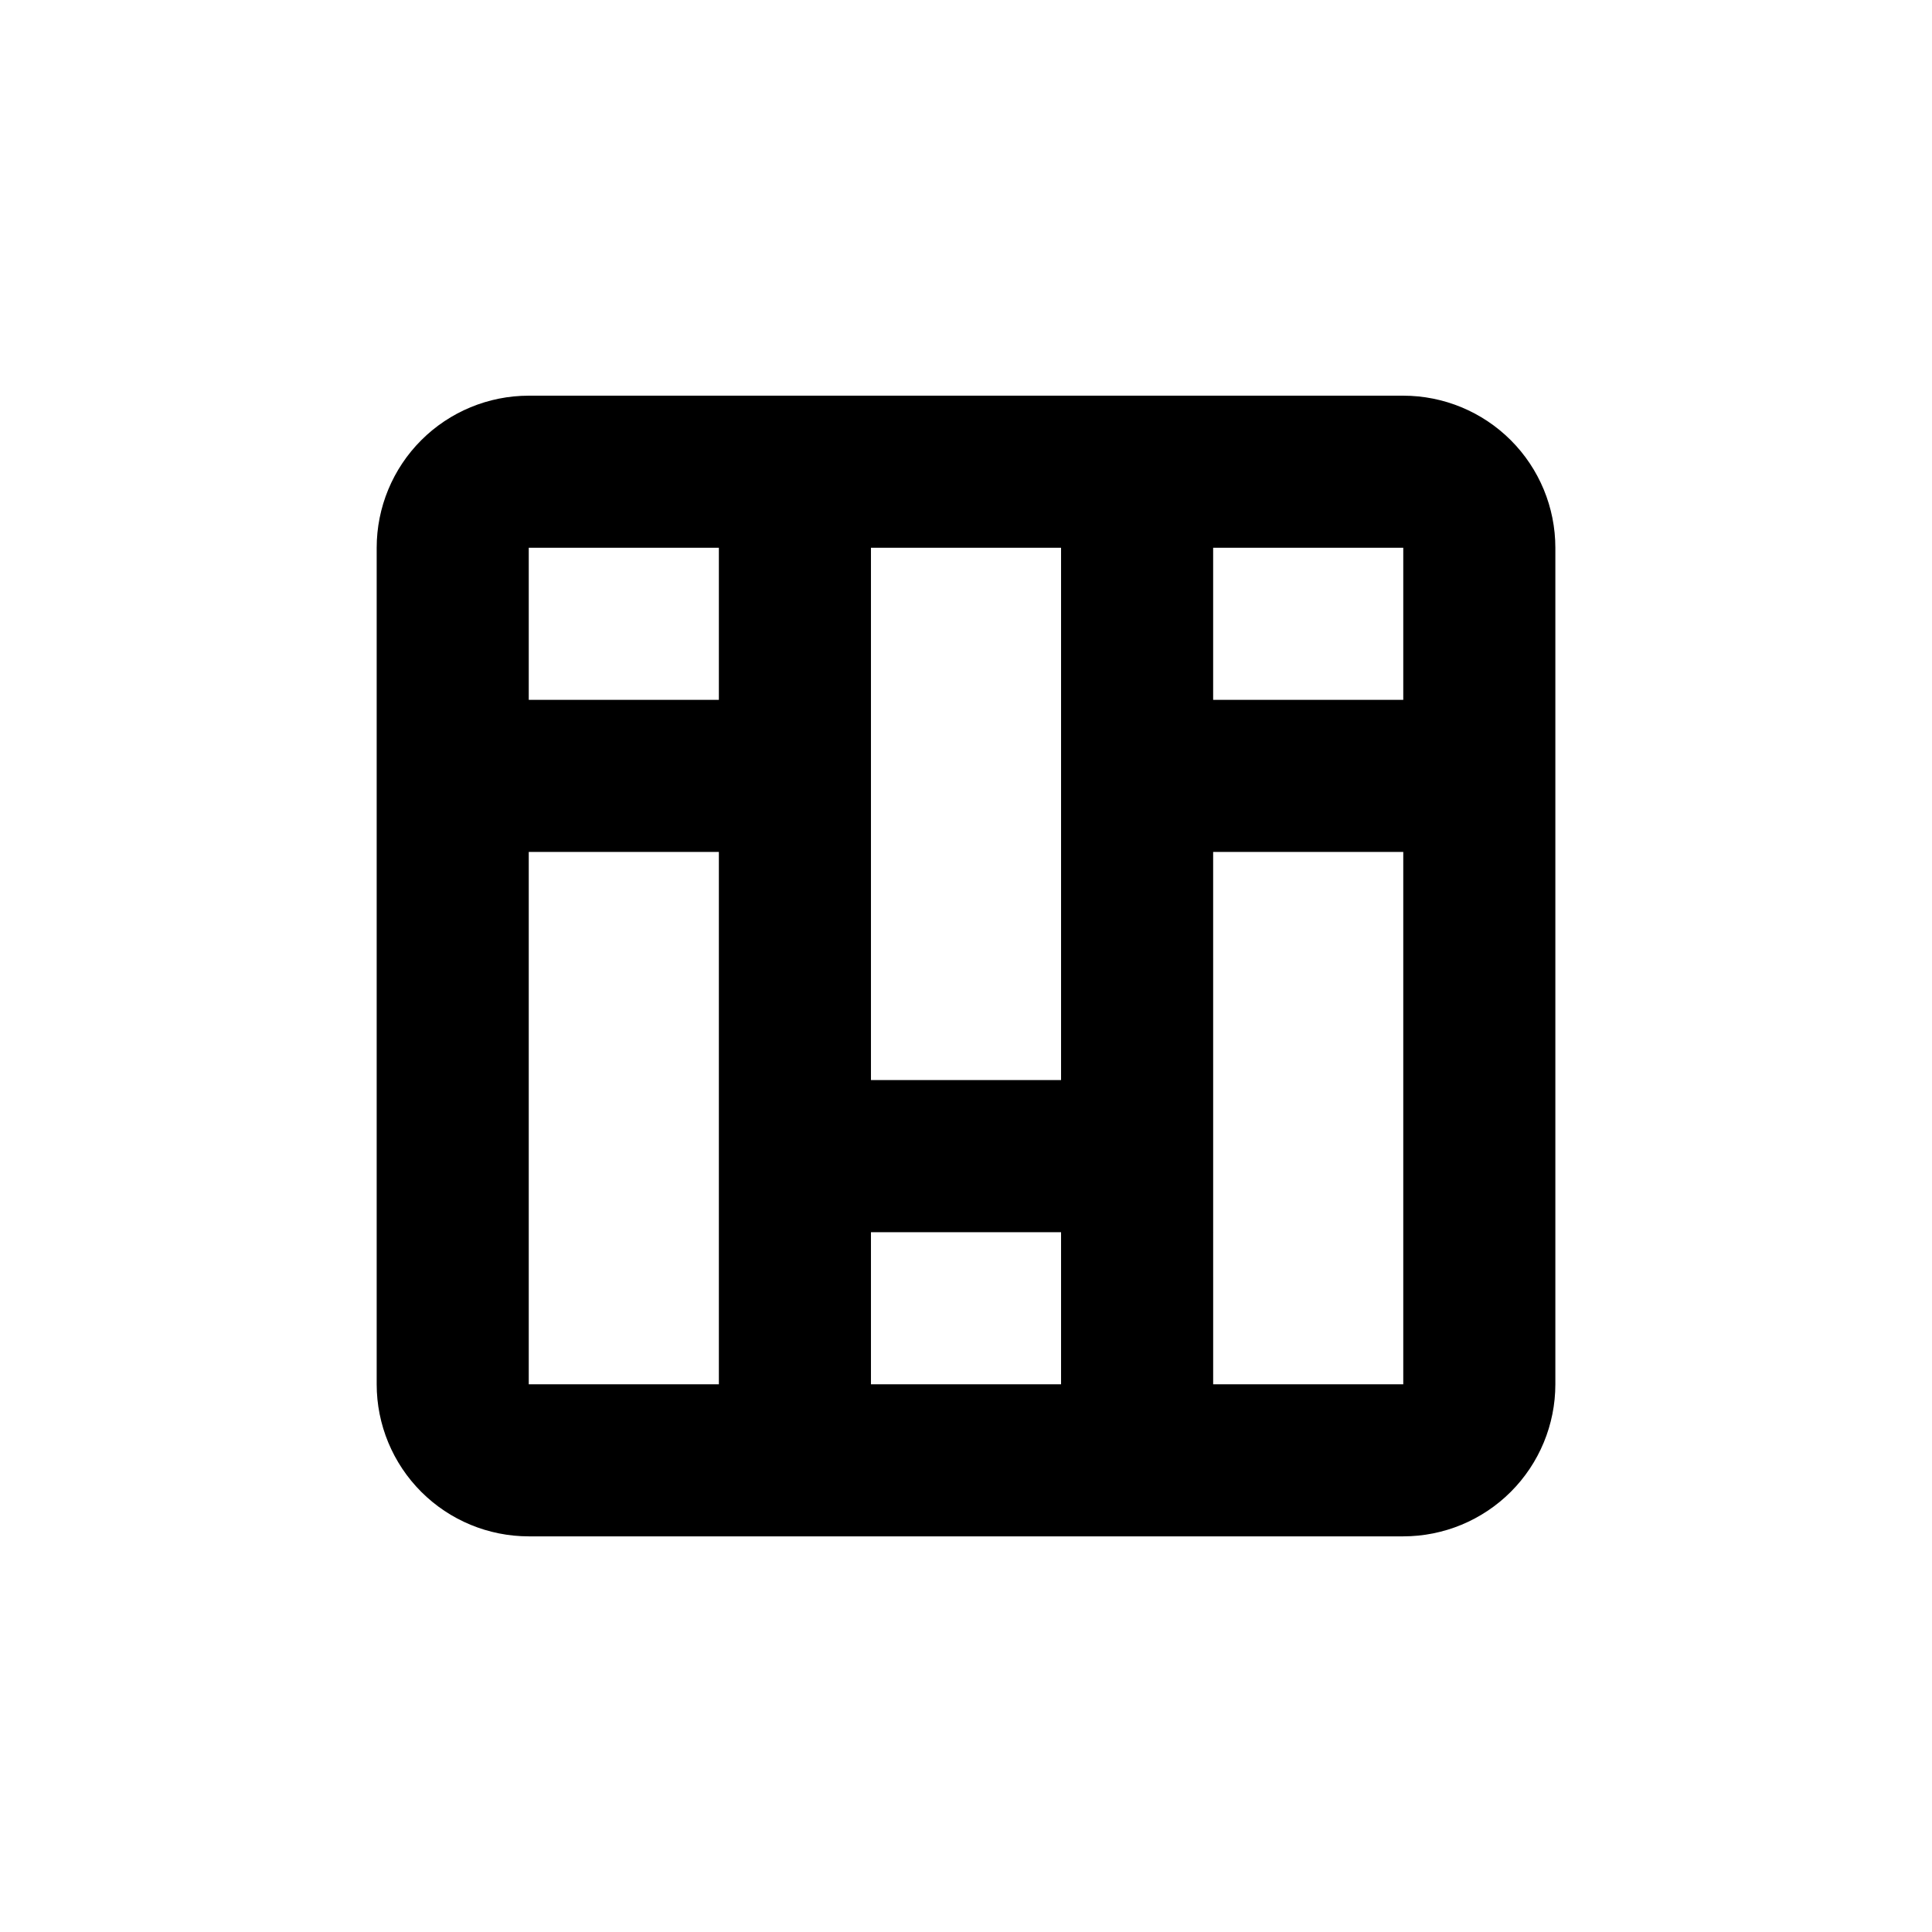 <?xml version="1.0" encoding="UTF-8"?>
<!-- Uploaded to: SVG Repo, www.svgrepo.com, Generator: SVG Repo Mixer Tools -->
<svg fill="#000000" width="800px" height="800px" version="1.1" viewBox="144 144 512 512" xmlns="http://www.w3.org/2000/svg">
 <path d="m515.88 248.86h-231.75c-10.688 0-20.941 4.246-28.5 11.805s-11.805 17.812-11.805 28.5v221.68c0 10.691 4.246 20.941 11.805 28.5 7.559 7.559 17.812 11.805 28.5 11.805h231.75c10.688 0 20.941-4.246 28.5-11.805 7.559-7.559 11.805-17.809 11.805-28.5v-221.68c0-10.688-4.246-20.941-11.805-28.5s-17.812-11.805-28.5-11.805zm0 40.305v40.305h-50.383v-40.305zm-90.688 0v141.07h-50.379v-141.07zm-90.684 0v40.305h-50.383v-40.305zm-50.383 221.68v-141.07h50.383v141.07zm90.688 0v-40.305h50.379v40.305zm90.688 0-0.004-141.07h50.383v141.07z"/>
</svg>